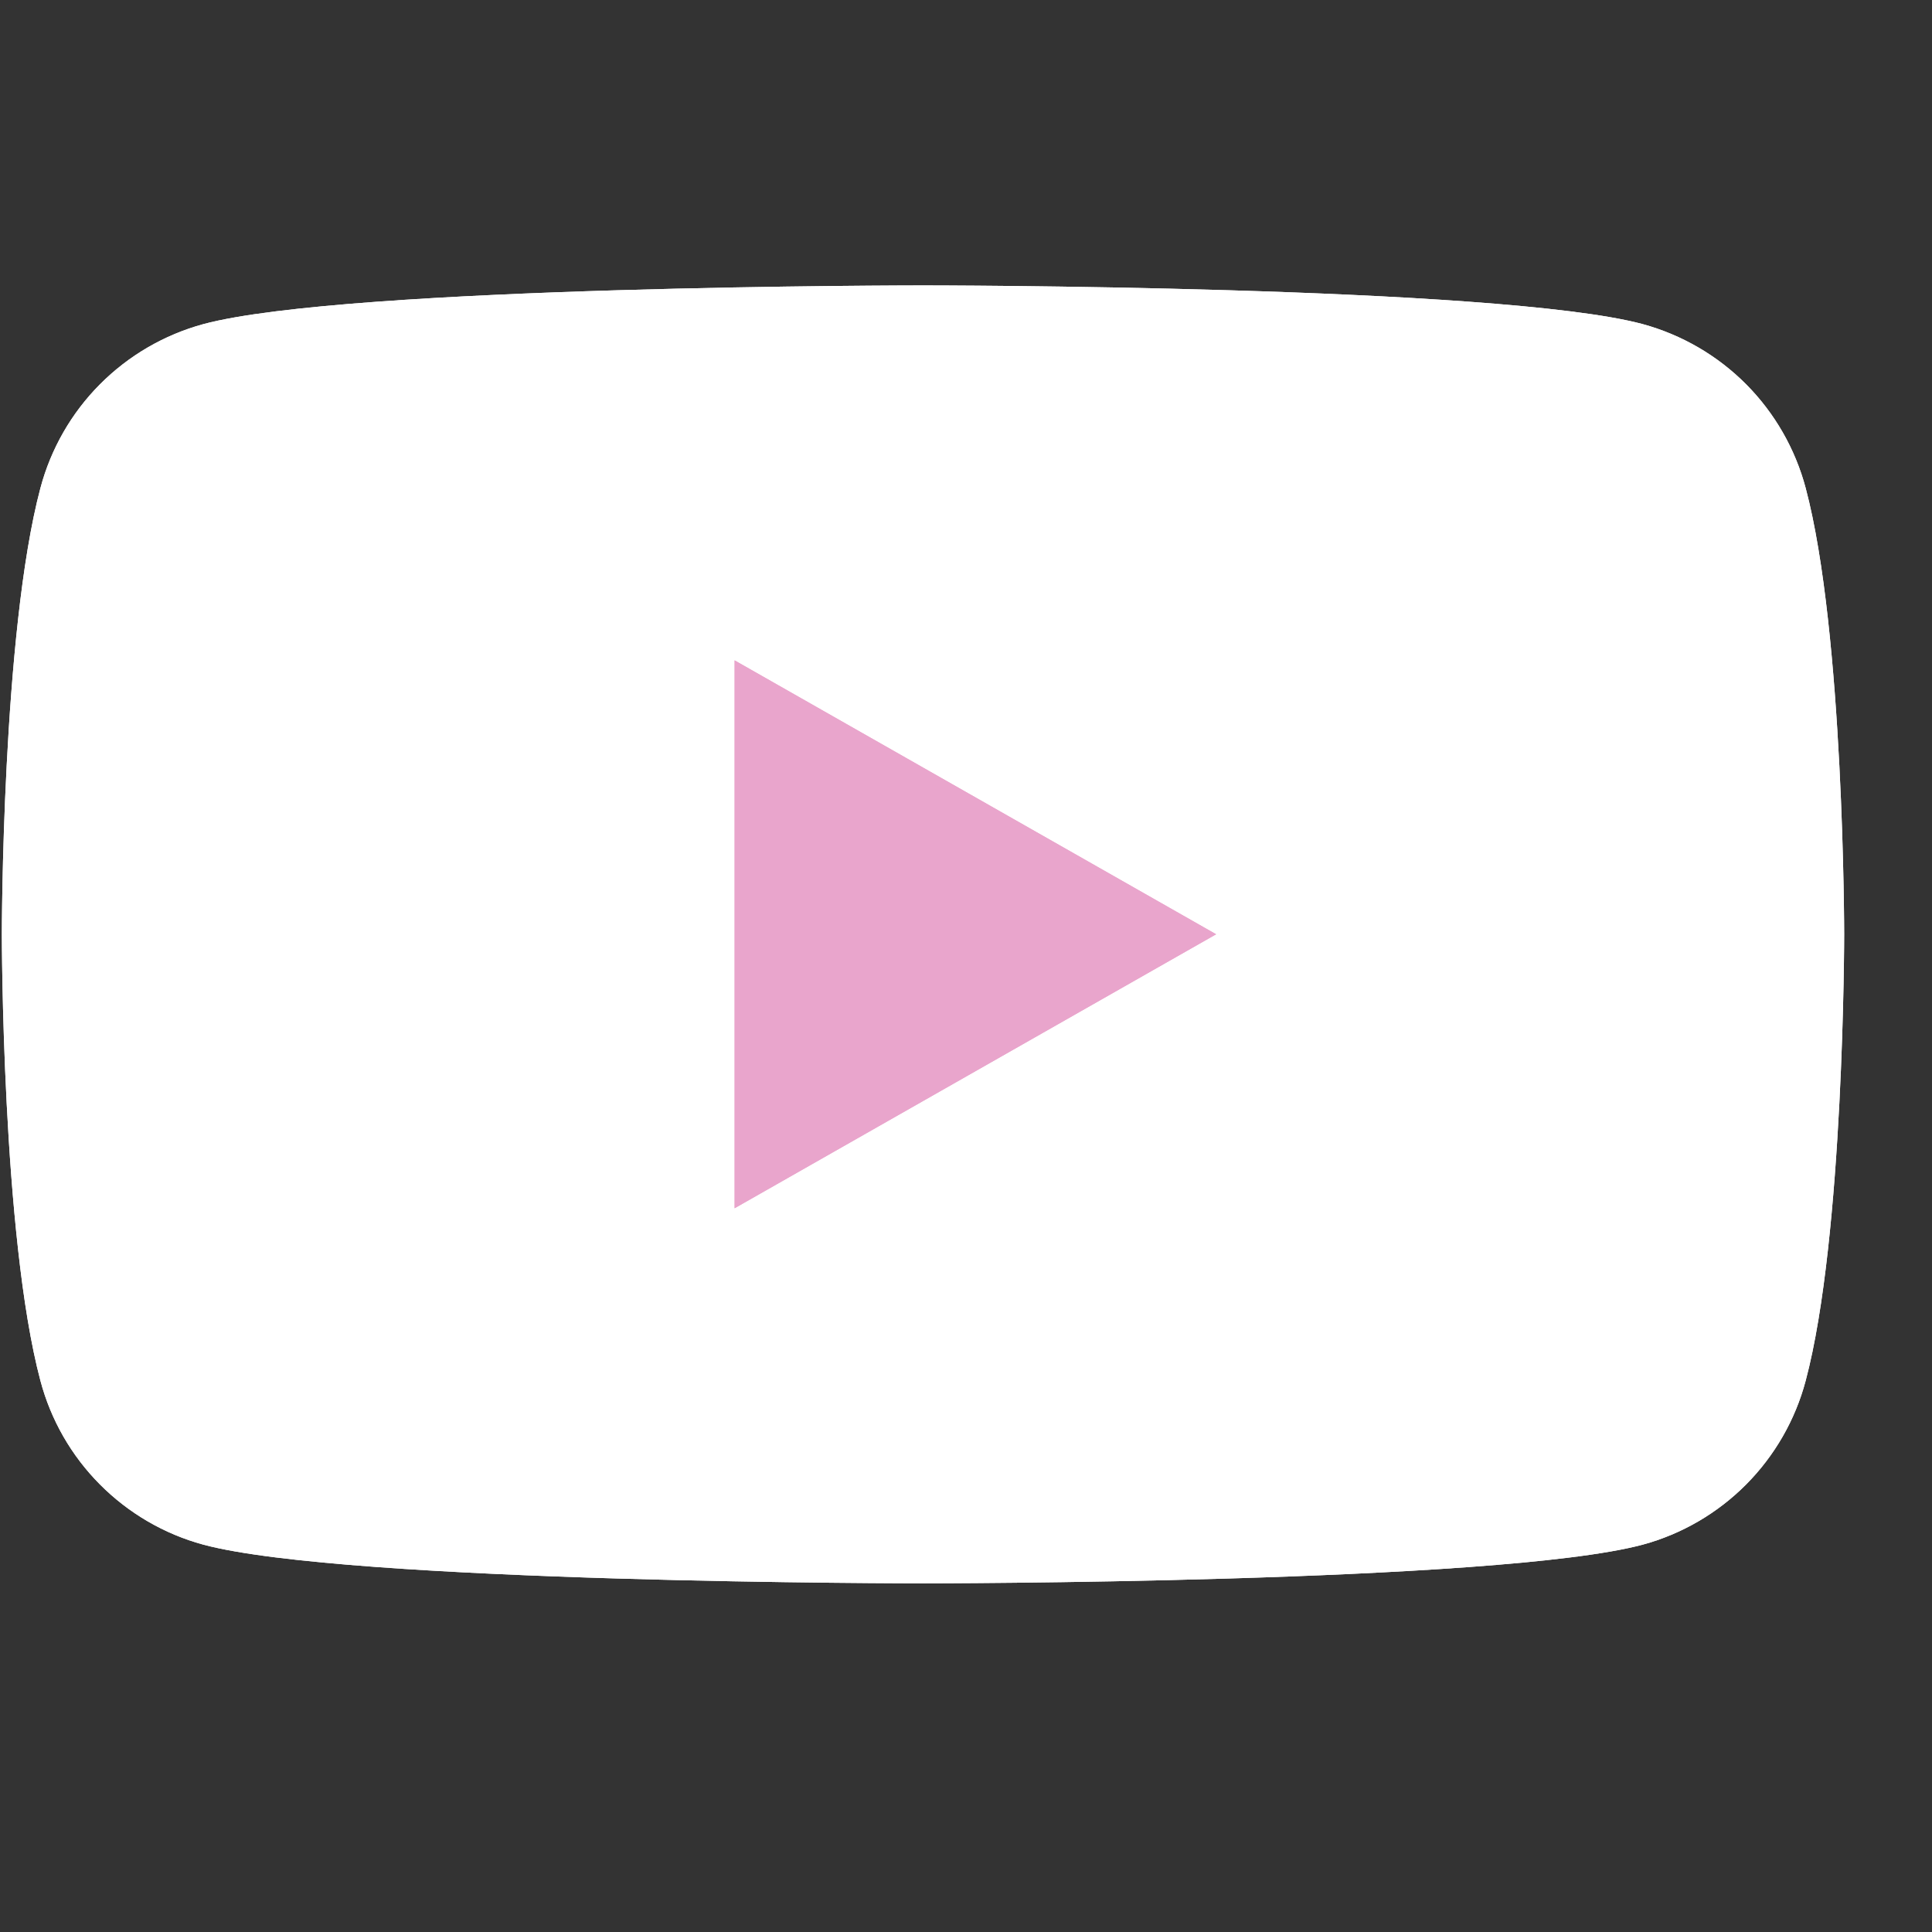 <svg width="26" height="26" viewBox="0 0 26 26" fill="none" xmlns="http://www.w3.org/2000/svg">
<rect x="0" y="0" width="26" height="26" fill="#333333" stroke="none"/>
<path fill-rule="evenodd" clip-rule="evenodd" d="M23.499 5.172C23.883 5.559 24.16 6.041 24.3 6.568C24.818 8.515 24.818 12.575 24.818 12.575C24.818 12.575 24.818 16.634 24.3 18.581C24.16 19.109 23.883 19.59 23.499 19.977C23.114 20.364 22.634 20.644 22.108 20.787C20.169 21.308 12.422 21.308 12.422 21.308C12.422 21.308 4.674 21.308 2.736 20.787C2.209 20.644 1.73 20.364 1.345 19.977C0.96 19.59 0.684 19.109 0.544 18.581C0.025 16.634 0.025 12.575 0.025 12.575C0.025 12.575 0.025 8.515 0.544 6.568C0.684 6.041 0.96 5.559 1.345 5.172C1.73 4.785 2.209 4.506 2.736 4.362C4.674 3.841 12.422 3.841 12.422 3.841C12.422 3.841 20.169 3.841 22.108 4.362C22.634 4.506 23.114 4.785 23.499 5.172Z" fill="white"/>
<path fill-rule="evenodd" clip-rule="evenodd" d="M23.499 5.172C23.883 5.559 24.16 6.041 24.3 6.568C24.818 8.515 24.818 12.575 24.818 12.575C24.818 12.575 24.818 16.634 24.3 18.581C24.16 19.109 23.883 19.59 23.499 19.977C23.114 20.364 22.634 20.644 22.108 20.787C20.169 21.308 12.422 21.308 12.422 21.308C12.422 21.308 4.674 21.308 2.736 20.787C2.209 20.644 1.73 20.364 1.345 19.977C0.96 19.59 0.684 19.109 0.544 18.581C0.025 16.634 0.025 12.575 0.025 12.575C0.025 12.575 0.025 8.515 0.544 6.568C0.684 6.041 0.96 5.559 1.345 5.172C1.73 4.785 2.209 4.506 2.736 4.362C4.674 3.841 12.422 3.841 12.422 3.841C12.422 3.841 20.169 3.841 22.108 4.362C22.634 4.506 23.114 4.785 23.499 5.172Z" fill="white"/>
<path fill-rule="evenodd" clip-rule="evenodd" d="M16.366 12.573L9.886 8.887V16.26L16.366 12.573Z" fill="#E9A5CC"/>
<path fill-rule="evenodd" clip-rule="evenodd" d="M16.366 12.573L9.886 8.887V16.26L16.366 12.573Z" fill="#E9A5CC"/>
</svg>
